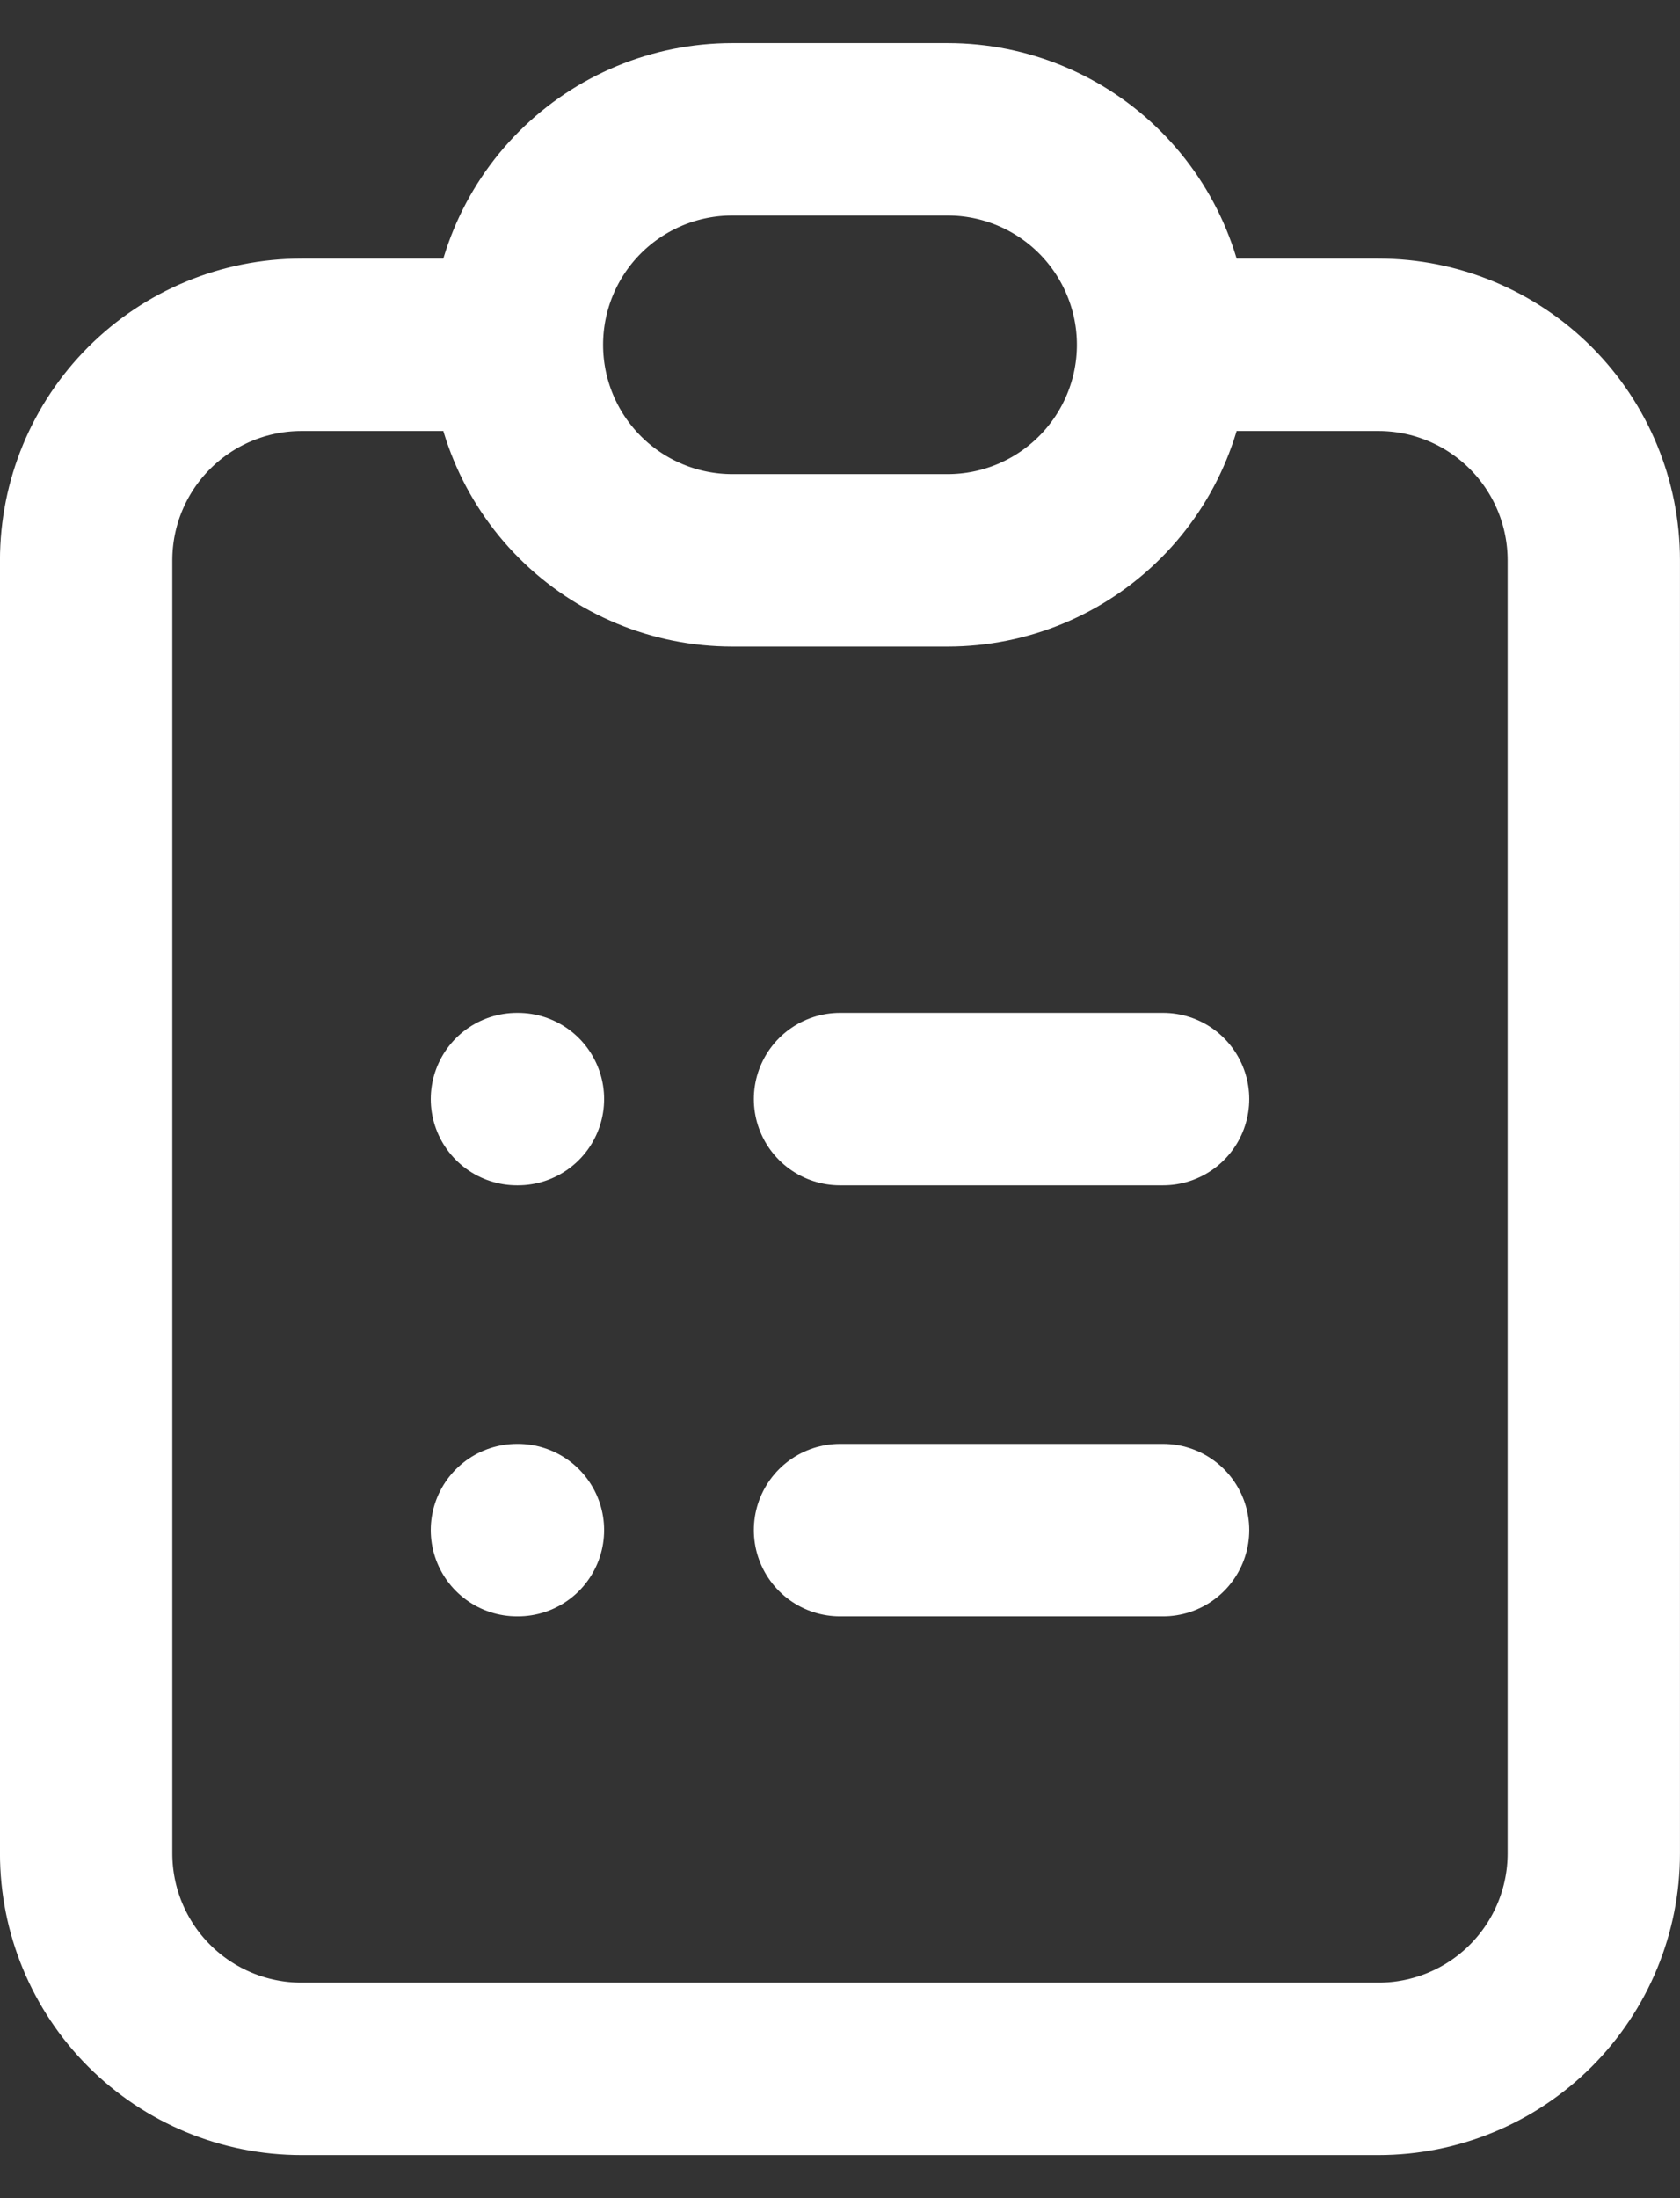 <svg width="26" height="34" viewBox="0 0 26 34" fill="none" xmlns="http://www.w3.org/2000/svg">
<rect x="0" y="0" width="26" height="34" fill="#333333" stroke="none"/>
<path d="M8 5.333H4.666C3.782 5.333 2.934 5.685 2.309 6.31C1.684 6.935 1.333 7.783 1.333 8.667V28.667C1.333 29.551 1.684 30.399 2.309 31.024C2.934 31.649 3.782 32 4.666 32H21.333C22.217 32 23.065 31.649 23.69 31.024C24.315 30.399 24.666 29.551 24.666 28.667V8.667C24.666 7.783 24.315 6.935 23.69 6.31C23.065 5.685 22.217 5.333 21.333 5.333H18M8 5.333C8 6.217 8.351 7.065 8.976 7.69C9.601 8.315 10.449 8.667 11.333 8.667H14.666C15.55 8.667 16.398 8.315 17.023 7.69C17.648 7.065 18 6.217 18 5.333M8 5.333C8 4.449 8.351 3.601 8.976 2.976C9.601 2.351 10.449 2 11.333 2H14.666C15.55 2 16.398 2.351 17.023 2.976C17.648 3.601 18 4.449 18 5.333M13 17H18M13 23.667H18M8 17H8.016M8 23.667H8.016" stroke="white" stroke-width="2.667" stroke-linecap="round" stroke-linejoin="round"/>
</svg>
